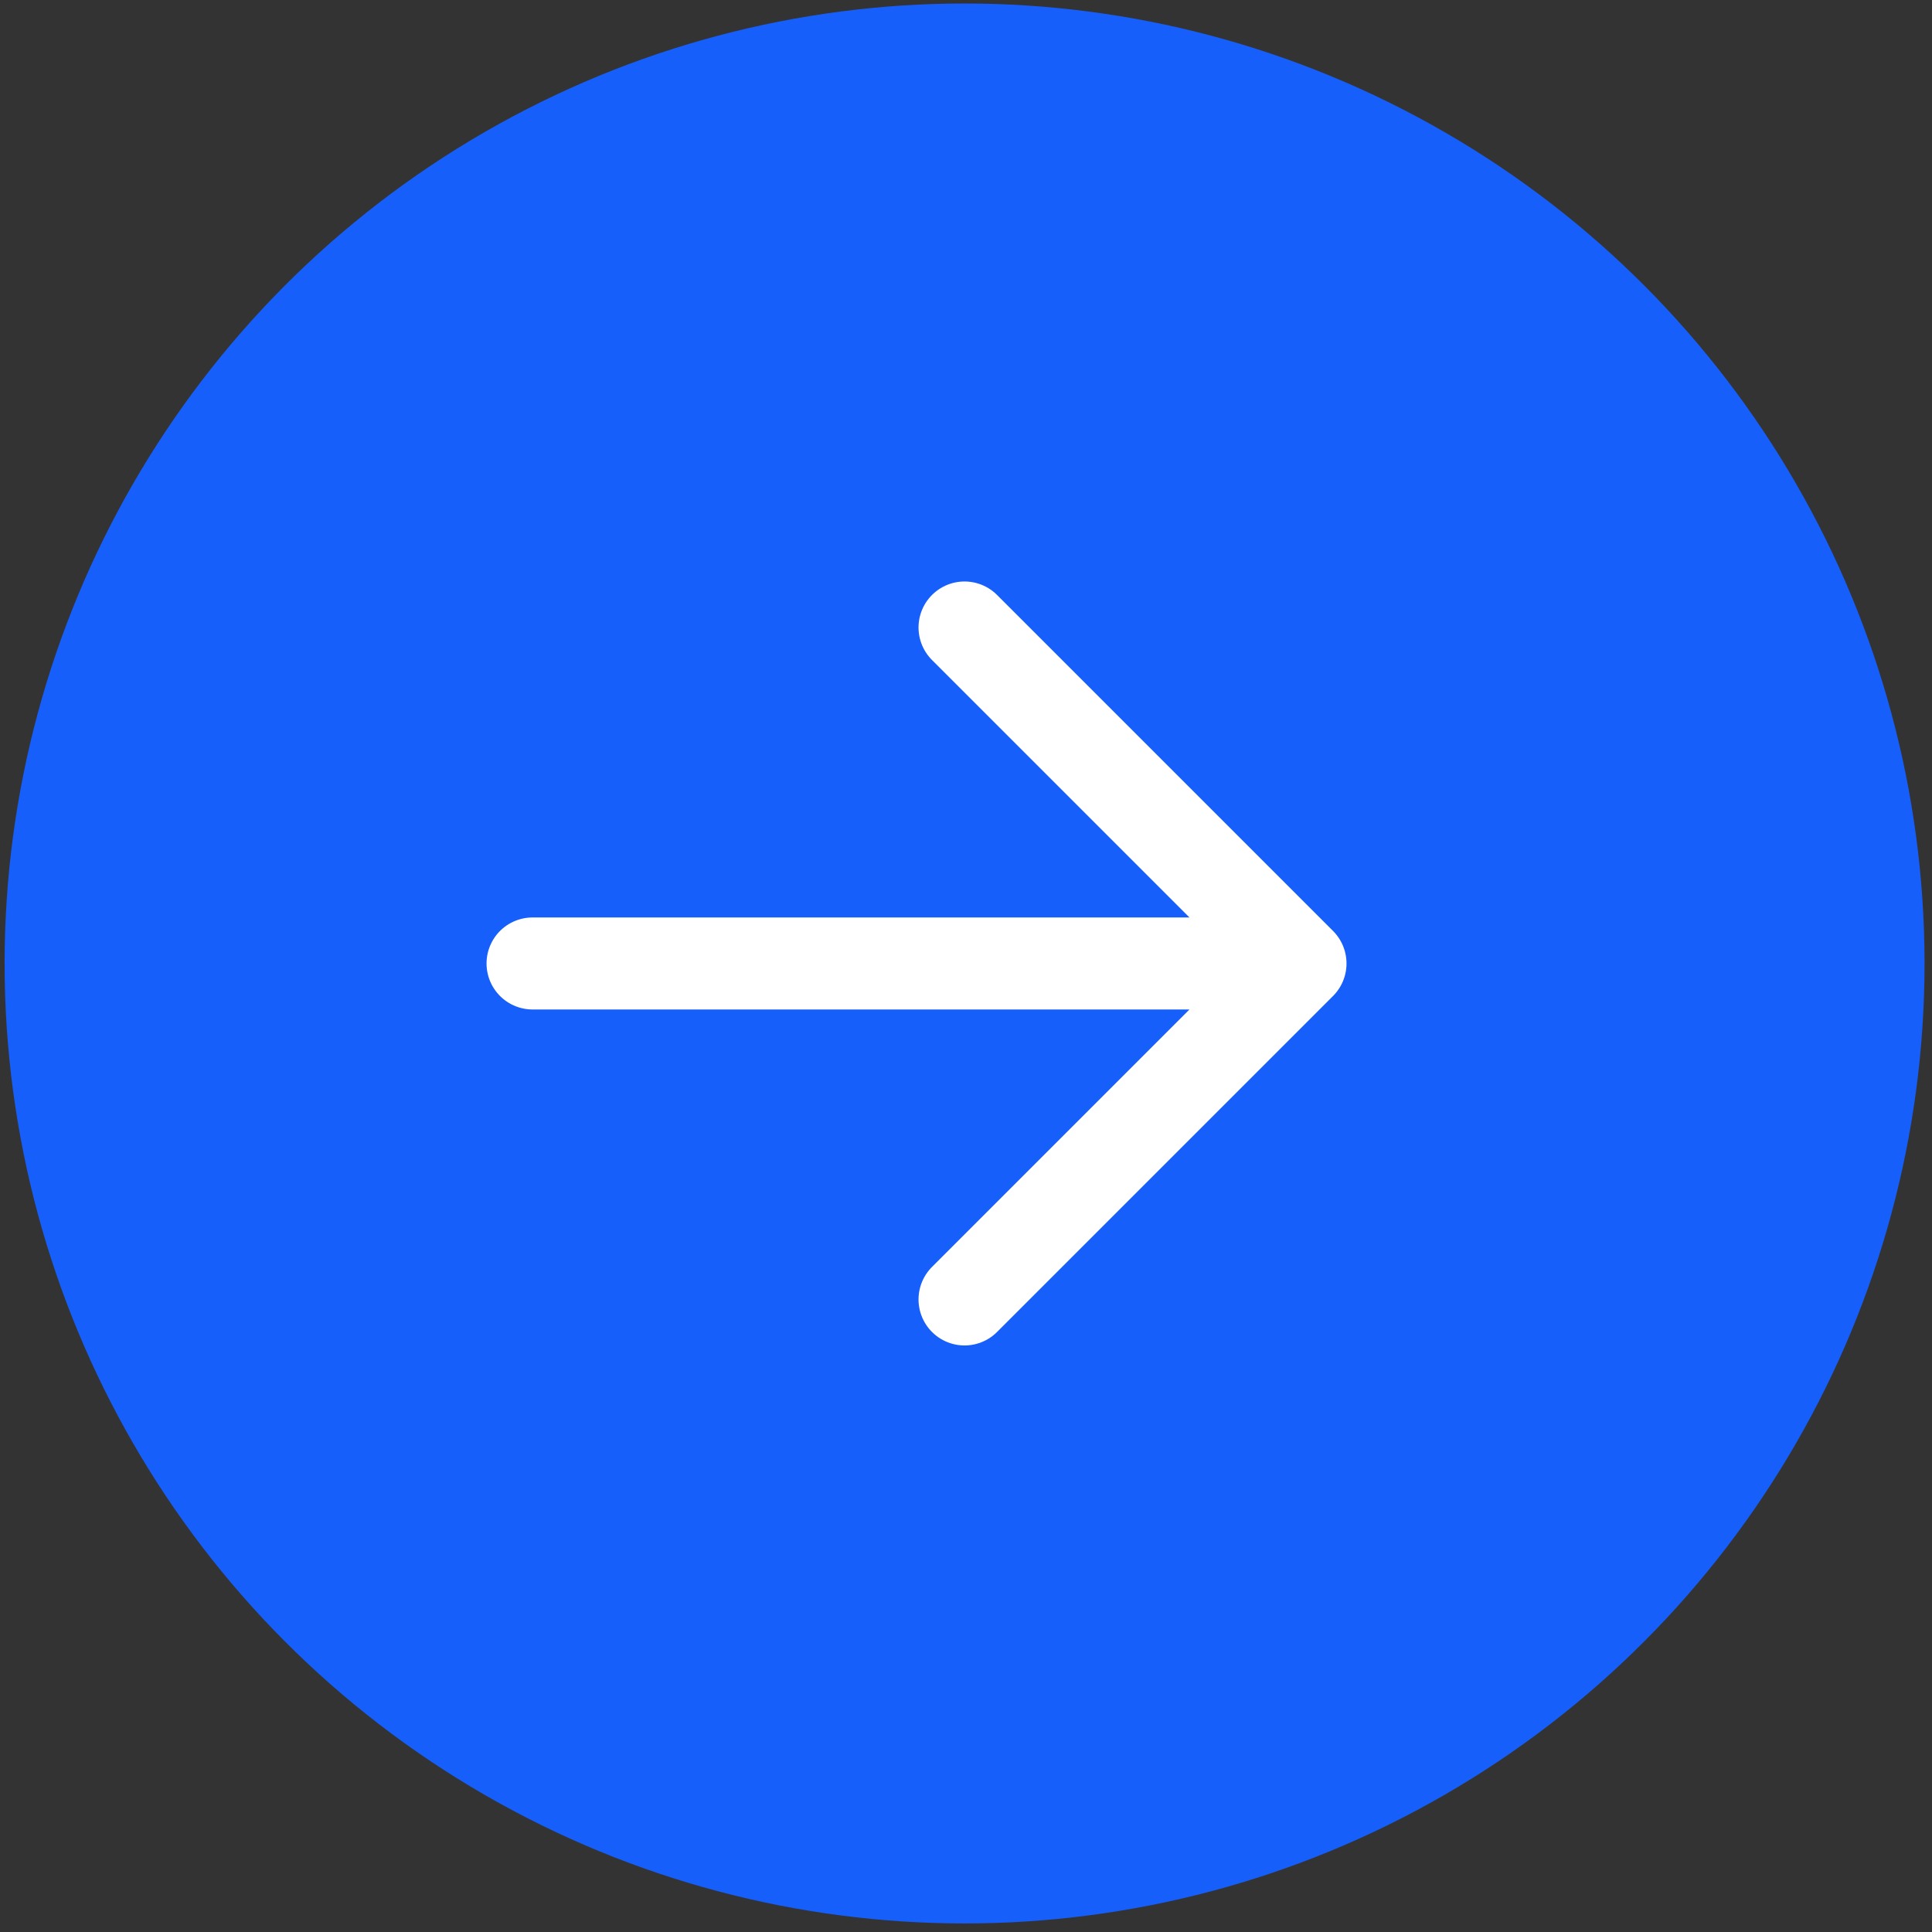 <svg width="42" height="42" viewBox="0 0 42 42" fill="none" xmlns="http://www.w3.org/2000/svg">
<rect x="0" y="0" width="42" height="42" fill="#333333" stroke="none"/>
<circle cx="20.969" cy="20.945" r="20.869" fill="#165FFB"/>
<path d="M11.577 20.945H28.272H11.577ZM20.968 13.641L28.272 20.945L20.968 28.249" fill="#165FFB"/>
<path d="M11.577 20.945H28.272M20.968 13.641L28.272 20.945L20.968 28.249" stroke="white" stroke-width="2" stroke-linecap="round" stroke-linejoin="round"/>
</svg>
